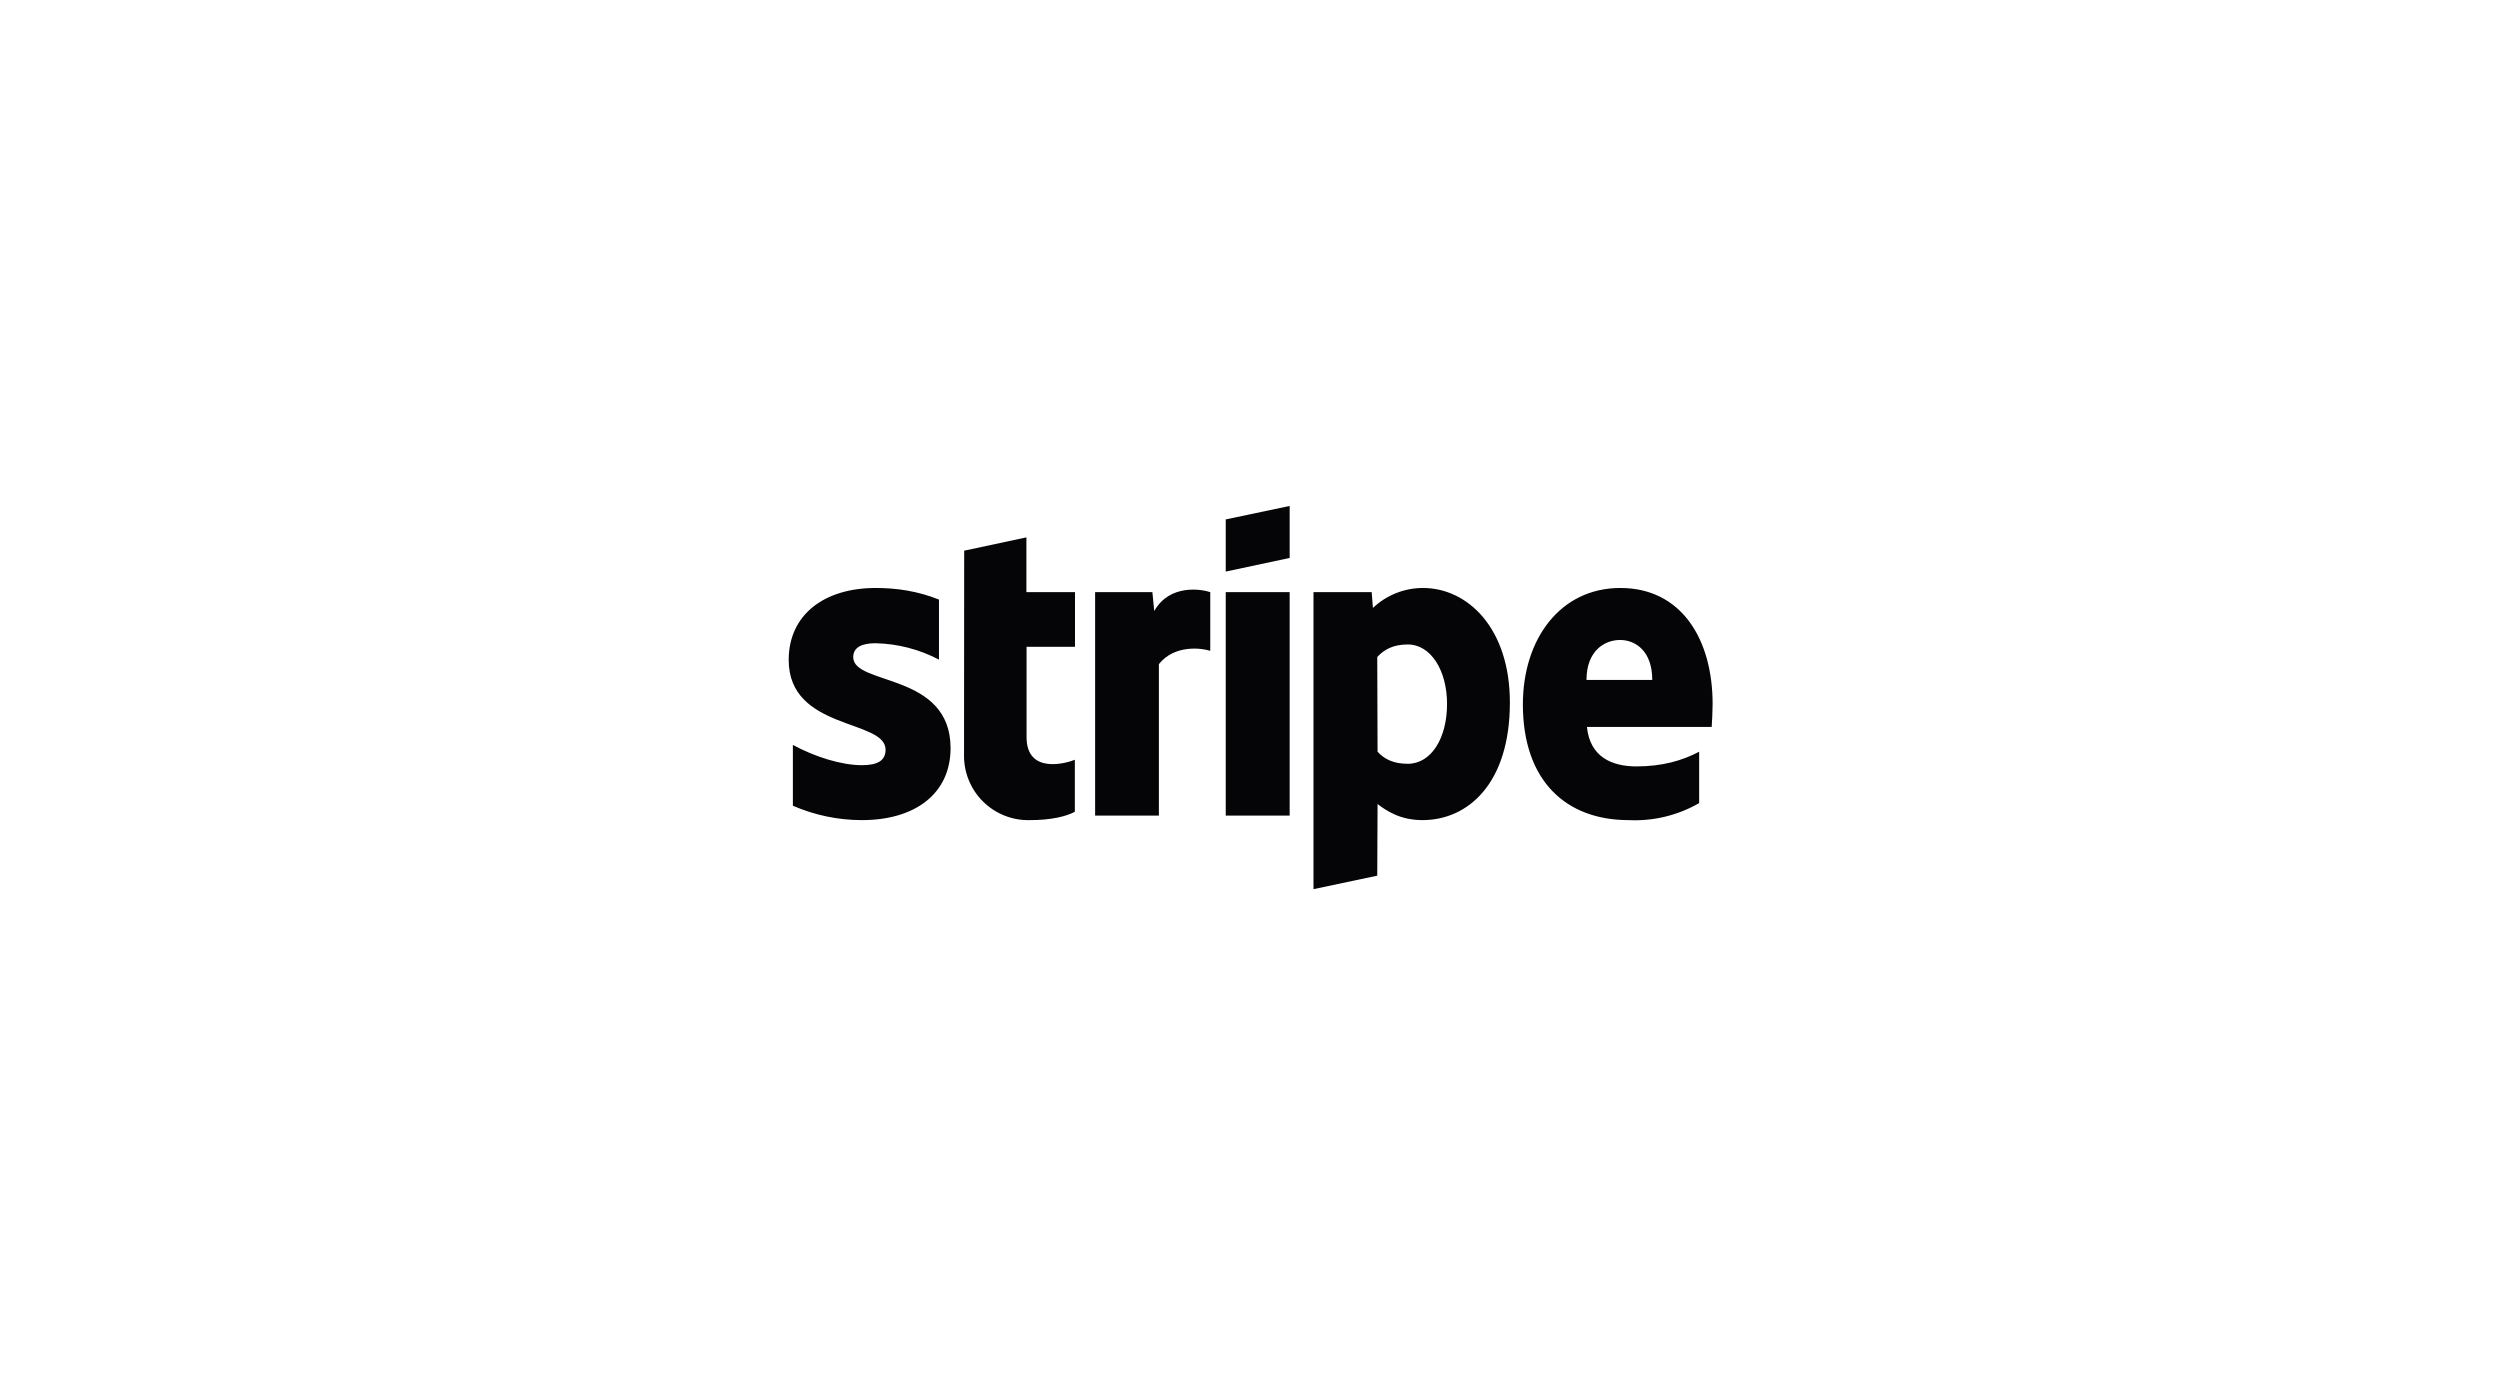 <svg xmlns="http://www.w3.org/2000/svg" width="336" height="188" viewBox="0 0 336 188" fill="none"><path fill-rule="evenodd" clip-rule="evenodd" d="M230.051 97.702H213.286C213.682 101.717 216.614 103.006 219.942 103.006C223.354 103.006 226.099 102.237 228.366 101.03V107.936C225.489 109.591 222.197 110.386 218.882 110.224C210.541 110.224 204.675 105.024 204.675 94.666C204.675 85.95 209.646 79.024 217.779 79.024C225.933 79.024 230.176 85.846 230.176 94.624C230.176 95.456 230.093 97.245 230.051 97.702ZM217.738 86.013C215.595 86.013 213.224 87.531 213.224 91.379H222.064C222.064 87.531 219.838 86.013 217.738 86.013ZM191.176 110.224C188.181 110.224 186.35 108.976 185.144 108.061L185.102 117.691L176.533 119.501V79.586H184.354L184.52 81.707C186.334 79.987 188.738 79.026 191.238 79.024C197.27 79.024 202.928 84.432 202.928 94.416C202.928 105.294 197.312 110.224 191.176 110.224ZM189.2 86.616C187.224 86.616 185.997 87.323 185.102 88.301L185.144 101.03C185.976 101.946 187.182 102.653 189.2 102.653C192.362 102.653 194.483 99.221 194.483 94.603C194.483 90.131 192.32 86.616 189.2 86.616ZM164.739 79.586H173.33V109.621H164.739V79.586ZM164.739 69.81L173.33 68V74.989L164.739 76.819V69.83V69.81ZM155.754 89.258V109.621H147.184V79.586H154.88L155.13 82.123C157.21 78.442 161.515 79.19 162.659 79.586V87.469C161.578 87.115 157.896 86.574 155.754 89.258ZM137.97 99.075C137.97 104.13 143.378 102.57 144.459 102.112V109.101C143.315 109.725 141.256 110.224 138.448 110.224C137.278 110.258 136.113 110.054 135.024 109.624C133.935 109.193 132.945 108.546 132.114 107.721C131.283 106.896 130.629 105.911 130.191 104.825C129.753 103.739 129.541 102.575 129.566 101.405L129.587 74.011L137.949 72.222V79.586H144.48V86.928H137.97V99.096V99.075ZM127.757 100.531C127.757 106.709 122.952 110.224 115.838 110.224C112.646 110.222 109.489 109.563 106.562 108.29V100.115C109.432 101.675 113.01 102.84 115.838 102.84C117.752 102.84 119.021 102.341 119.021 100.76C119.021 96.642 106 98.181 106 88.696C106 82.643 110.742 79.024 117.69 79.024C120.518 79.024 123.347 79.44 126.197 80.584V88.654C123.563 87.269 120.644 86.514 117.669 86.45C115.88 86.45 114.674 86.97 114.674 88.322C114.674 92.17 127.757 90.339 127.757 100.552V100.531Z" fill="#050406"></path></svg>